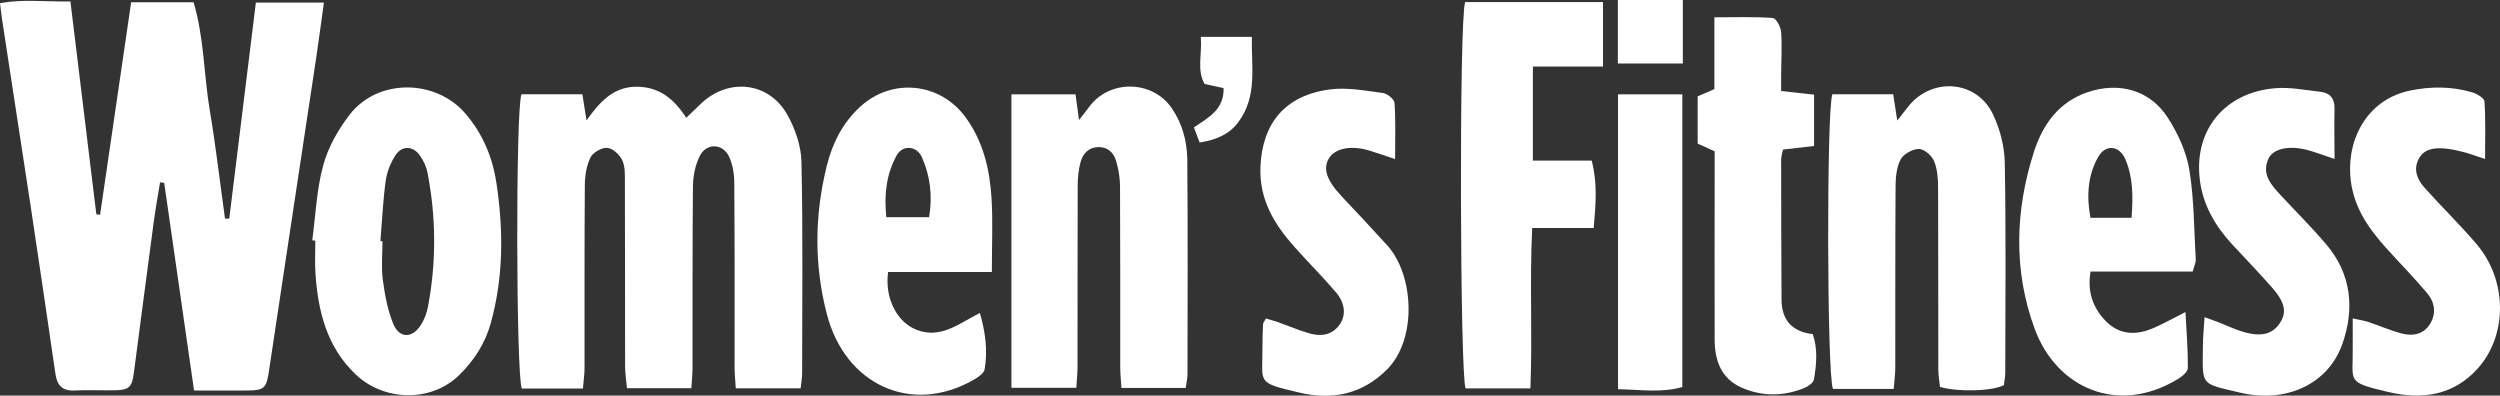 <svg viewBox="0 0 252.76 40" version="1.1" xmlns:xlink="http://www.w3.org/1999/xlink" xmlns="http://www.w3.org/2000/svg">
  <rect x="0" y="0" width="252.76" height="40" fill="#333333" stroke="none"/>
  <defs>
    <style>
      .cls-1 {
        fill: none;
      }

      .cls-2 {
        clip-path: url(#clippath-1);
      }

      .cls-3 {
        fill: #fff;
      }

      .cls-4 {
        clip-path: url(#clippath);
      }
    </style>
    <clipPath id="clippath">
      <rect height="40" width="252.76" class="cls-1"></rect>
    </clipPath>
    <clipPath id="clippath-1">
      <rect height="40" width="252.76" class="cls-1"></rect>
    </clipPath>
  </defs>
  
  <g>
    <g id="Layer_1">
      <g>
        <g class="cls-4">
          <path d="M7.12.15c.89,7.27,1.75,14.4,2.62,21.52.13.01.25.03.38.04,1.04-7.14,2.08-14.28,3.14-21.48h6.31c1.07,3.56,1.03,7.3,1.64,10.93.61,3.63,1.03,7.3,1.54,10.94.14,0,.29,0,.43,0,.89-7.23,1.78-14.47,2.69-21.84h6.88c-.27,1.93-.5,3.69-.76,5.45-1.6,10.61-3.21,21.21-4.8,31.82-.25,1.69-.46,1.94-2.14,1.95-1.73.02-3.47,0-5.43,0-1.03-7.17-2.03-14.08-3.02-21-.14-.01-.28-.03-.42-.04-.22,1.37-.47,2.73-.65,4.1-.68,5.06-1.33,10.12-2,15.18-.19,1.46-.49,1.72-2,1.74-1.34.02-2.68-.05-4.02.02-1.25.06-1.75-.57-1.91-1.71-.82-5.67-1.66-11.33-2.51-16.99C2.13,14.49,1.16,8.17.19,1.84.13,1.44.09,1.04,0,.32,2.27-.1,4.49.18,7.12.15" class="cls-3"></path>
          <path d="M52.72,9.53h6.16c.13.82.24,1.55.42,2.64,1.37-1.91,2.73-3.4,5.05-3.4,2.24,0,3.76,1.16,5.03,3.14.59-.56,1.05-1.01,1.51-1.45,2.76-2.61,6.83-2.19,8.7,1.12.81,1.43,1.41,3.18,1.44,4.8.16,7.12.07,14.25.07,21.37,0,.45-.09.9-.15,1.51h-6.56c-.05-.83-.12-1.49-.12-2.15,0-6.19.02-12.39-.03-18.58,0-.9-.15-1.88-.52-2.68-.62-1.34-2.26-1.43-2.94-.13-.48.91-.71,2.06-.72,3.1-.06,6.09-.03,12.18-.04,18.27,0,.66-.07,1.32-.12,2.16h-6.51c-.07-.8-.19-1.49-.19-2.18-.01-6.19,0-12.39-.02-18.58,0-.77.04-1.62-.26-2.28-.26-.56-.96-1.21-1.51-1.26-.56-.05-1.46.46-1.71.97-.41.84-.57,1.87-.57,2.83-.05,6.14-.02,12.29-.03,18.43,0,.65-.1,1.3-.16,2.1h-6.18c-.58-1.26-.64-28.11-.04-29.74" class="cls-3"></path>
          <path d="M102.26,9.54h6.48c.11.83.2,1.52.35,2.59.45-.58.75-.93,1.02-1.31,2.03-2.79,6.37-2.75,8.34.09,1.1,1.58,1.57,3.39,1.59,5.26.06,7.22.03,14.44.02,21.66,0,.4-.1.8-.18,1.39h-6.5c-.05-.79-.12-1.45-.12-2.1,0-6.09.01-12.17-.02-18.26,0-.86-.15-1.74-.39-2.57-.24-.84-.84-1.44-1.81-1.42-.96.02-1.55.64-1.78,1.48-.22.78-.3,1.62-.3,2.43-.02,6.14-.01,12.28-.02,18.41,0,.61-.07,1.21-.12,2.02h-6.56V9.54Z" class="cls-3"></path>
          <path d="M191.47,39.32h-6.15c-.61-1.34-.66-28.19-.06-29.79h6.15c.13.82.24,1.55.41,2.66.49-.63.79-1.01,1.08-1.38,2.37-3.04,6.93-2.73,8.59.73.71,1.49,1.17,3.24,1.2,4.89.13,7.07.06,14.14.05,21.21,0,.45-.1.91-.14,1.3-1.21.62-4.59.71-6.46.18-.06-.57-.17-1.21-.17-1.85-.01-6.09,0-12.18-.02-18.27,0-.92-.07-1.9-.41-2.72-.23-.55-.99-1.21-1.52-1.22-.63,0-1.54.49-1.84,1.03-.42.76-.52,1.77-.53,2.68-.04,6.14-.02,12.28-.03,18.42,0,.65-.1,1.3-.16,2.14" class="cls-3"></path>
          <path d="M38.47,24.38c.07,0,.13,0,.2.01,0,1.29-.13,2.59.03,3.86.2,1.51.48,3.07,1.05,4.47.61,1.51,1.93,1.52,2.8.14.35-.55.6-1.21.72-1.85.85-4.5.83-9.01-.04-13.51-.12-.64-.42-1.29-.8-1.81-.69-.96-1.8-.99-2.44,0-.49.75-.86,1.67-.99,2.55-.28,2.03-.37,4.09-.54,6.14M31.57,24.31c.34-2.54.44-5.15,1.11-7.61.5-1.83,1.52-3.62,2.69-5.13,2.84-3.65,8.68-3.6,11.69-.08,1.72,2.01,2.72,4.34,3.12,6.96.73,4.79.74,9.54-.57,14.25-.57,2.05-1.71,3.78-3.18,5.22-2.84,2.79-7.64,2.67-10.51-.1-2.91-2.8-3.78-6.41-4.03-10.24-.07-1.08-.01-2.16-.01-3.25-.1-.01-.2-.02-.3-.03" class="cls-3"></path>
          <path d="M215.51,22.02c.16-2.17.16-4.1-.64-5.94-.6-1.38-1.99-1.52-2.73-.22-1.07,1.89-1.19,3.96-.79,6.16h4.16ZM221.69,27.45h-10.33c-.34,2.07.24,3.64,1.5,4.97,1.3,1.36,2.9,1.51,4.56.87,1.07-.42,2.08-1.01,3.54-1.74.11,2.12.26,3.89.24,5.65,0,.38-.56.85-.97,1.1-6.08,3.72-12.3.95-14.51-5.04-2.17-5.89-1.99-11.98-.07-17.94.88-2.72,2.48-4.99,5.39-5.99,3.19-1.09,6.35-.24,8.16,2.61,1,1.57,1.85,3.41,2.15,5.22.49,2.98.47,6.05.65,9.08.02.29-.14.58-.3,1.2" class="cls-3"></path>
          <path d="M93.94,21.95c.36-2.22.09-4.18-.72-6.03-.52-1.2-1.96-1.31-2.57-.2-1.03,1.88-1.28,3.94-1.04,6.24h4.33ZM100.28,27.5h-10.49c-.36,2.64.89,5.08,2.89,5.85,2.4.93,4.23-.6,6.39-1.71.57,1.98.8,3.84.48,5.7-.07.43-.72.84-1.2,1.11-6.22,3.5-12.89.47-14.75-6.68-1.3-5-1.25-10-.01-15,.57-2.3,1.6-4.34,3.37-5.97,3.24-2.99,8.14-2.46,10.71,1.12,1.76,2.45,2.4,5.24,2.58,8.15.14,2.34.03,4.7.03,7.43" class="cls-3"></path>
          <path d="M148.12.21h13.95v6.52h-7.09v9.51h5.95c.6,2.34.4,4.44.2,6.81h-6.22c-.27,5.5.04,10.79-.18,16.22h-6.55c-.57-1.17-.67-37.24-.05-39.05" class="cls-3"></path>
          <path d="M173.36,15.3c-.69-.31-1.15-.52-1.72-.78v-4.78c.48-.21.94-.41,1.69-.73V1.75c2.16,0,4.04-.07,5.91.07.33.02.8.9.84,1.41.1,1.44.01,2.88,0,4.33,0,.5,0,.99,0,1.64,1.16.13,2.15.24,3.33.37v5.19c-1.06.12-2.05.24-3.14.36-.07.37-.19.71-.19,1.05,0,4.69.02,9.38.04,14.08q0,3.16,3.16,3.53c.51,1.48.39,3.05.11,4.6-.06.34-.6.7-.99.86-2.1.84-4.25.86-6.32-.05-2.05-.91-2.71-2.72-2.72-4.81-.02-5.72,0-11.45,0-17.17v-1.89" class="cls-3"></path>
          <path d="M251.26,16.08c-1.01-.33-1.57-.55-2.16-.7-.64-.16-1.3-.32-1.96-.37-1.07-.09-2.13.05-2.65,1.16-.51,1.08-.04,2.06.67,2.84,1.72,1.92,3.57,3.72,5.24,5.68,3.11,3.65,3.13,9.17.14,12.53-2.49,2.8-5.7,3.21-9.09,2.41-4.32-1.02-3.53-1.01-3.58-4.45-.01-.91,0-1.82,0-2.99.74.17,1.17.23,1.57.36,1.12.38,2.21.85,3.35,1.16,1.12.3,2.22.12,2.88-.93.68-1.08.5-2.24-.3-3.17-1.33-1.57-2.78-3.05-4.16-4.58-1.89-2.1-3.41-4.37-3.59-7.35-.25-4.09,2.05-7.7,6.04-8.52,2.13-.44,4.21-.43,6.27.17.49.14,1.24.59,1.26.93.13,1.81.06,3.64.06,5.81" class="cls-3"></path>
          <path d="M141.04,16.08c-1.14-.38-1.85-.63-2.57-.85-1.86-.57-3.49-.25-4.11.78-.63,1.03-.23,2.22,1.26,3.81,1.55,1.65,3.11,3.3,4.63,4.98,2.73,3.02,3.04,9.5-.02,12.56-2.55,2.54-5.56,3.1-8.83,2.34-4.49-1.05-3.73-.95-3.76-4.6,0-.77.02-1.54.06-2.32,0-.14.13-.27.29-.58.4.12.81.23,1.22.37,1.07.38,2.11.83,3.19,1.14,1.16.33,2.28.18,3.04-.89.67-.94.57-2.17-.38-3.28-1.34-1.57-2.8-3.02-4.17-4.56-2.07-2.32-3.6-4.82-3.45-8.16.19-4.35,2.48-7.18,7.02-7.78,1.74-.23,3.57.13,5.35.36.45.06,1.16.63,1.18,1,.13,1.77.06,3.54.06,5.69" class="cls-3"></path>
          <path d="M236.03,16.07c-1.22-.41-1.98-.7-2.76-.91-1.85-.48-3.46-.14-3.93.9-.7,1.57.29,2.64,1.25,3.68,1.54,1.66,3.16,3.26,4.62,4.99,2.54,3,2.86,6.52,1.61,10.05-1.42,4.04-5.66,6.02-10.32,4.92-4.12-.97-3.8-.68-3.78-4.6,0-.94.1-1.88.17-3.03.68.25,1.06.37,1.43.52.81.32,1.61.7,2.44.95,1.85.55,2.99.26,3.74-.87.72-1.08.54-2.09-.79-3.6-1.29-1.47-2.65-2.88-3.99-4.32-1.76-1.9-3.03-4.06-3.32-6.67-.57-4.95,2.53-8.73,7.62-9.16,1.51-.13,3.07.19,4.6.36.95.11,1.43.68,1.41,1.69-.04,1.58,0,3.16,0,5.08" class="cls-3"></path>
          <path d="M163.59,9.54h6.5v29.59c-2.13.61-4.24.26-6.5.22V9.54Z" class="cls-3"></path>
        </g>
        <rect height="6.42" width="6.57" y="0" x="163.57" class="cls-3"></rect>
        <g class="cls-2">
          <path d="M121.29,14.42c-.21-.54-.38-.99-.58-1.54,1.46-.99,3.06-1.8,3-3.97-.63-.14-1.2-.26-1.92-.42-.81-1.43-.24-3-.38-4.76h5.16c-.08,2.97.6,5.94-1.35,8.59-.9,1.23-2.18,1.81-3.93,2.09" class="cls-3"></path>
        </g>
      </g>
    </g>
  </g>
</svg>